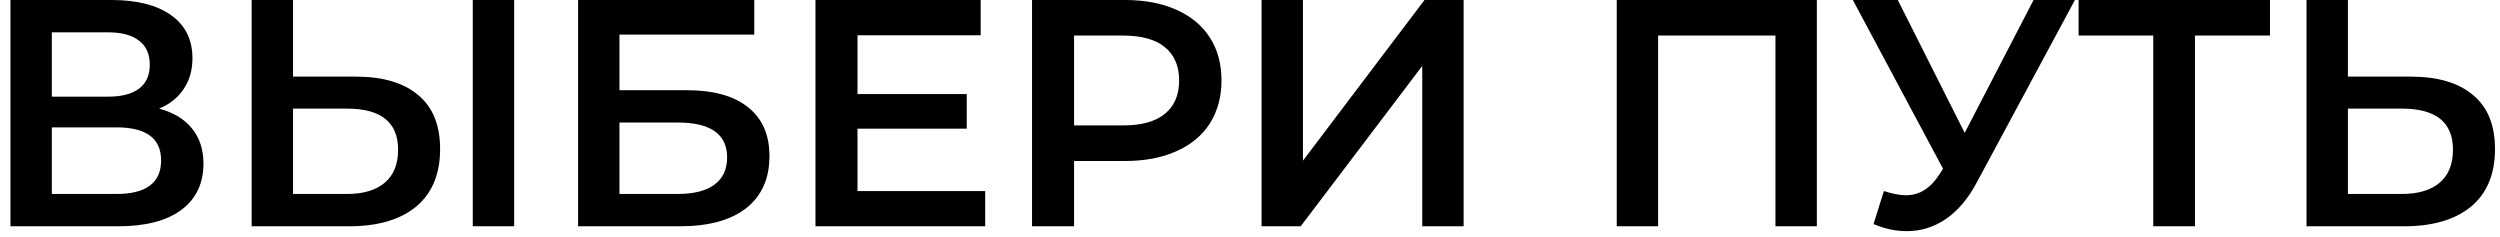 <?xml version="1.0" encoding="UTF-8"?> <svg xmlns="http://www.w3.org/2000/svg" width="232" height="22" viewBox="0 0 232 22" fill="none"> <path d="M14.77 10.08C16.11 10.44 17.13 11.06 17.83 11.94C18.53 12.8 18.88 13.88 18.88 15.18C18.88 17.02 18.2 18.45 16.84 19.47C15.48 20.49 13.51 21 10.93 21H0.97V-1.43051e-06H10.36C12.72 -1.43051e-06 14.56 0.47 15.88 1.41C17.2 2.35 17.86 3.68 17.86 5.4C17.86 6.5 17.59 7.45 17.05 8.25C16.53 9.05 15.77 9.66 14.77 10.08ZM4.81 8.97H10.03C11.29 8.97 12.25 8.72 12.91 8.22C13.57 7.72 13.9 6.98 13.9 6C13.9 5.02 13.57 4.28 12.91 3.78C12.25 3.26 11.29 3 10.03 3H4.81V8.97ZM10.81 18C13.57 18 14.95 16.96 14.95 14.88C14.95 12.84 13.57 11.82 10.81 11.82H4.81V18H10.81ZM33.013 7.11C35.533 7.11 37.463 7.68 38.803 8.82C40.163 9.94 40.843 11.61 40.843 13.83C40.843 16.15 40.103 17.93 38.623 19.17C37.143 20.39 35.063 21 32.383 21H23.353V-1.43051e-06H27.193V7.11H33.013ZM32.203 18C33.723 18 34.893 17.65 35.713 16.95C36.533 16.25 36.943 15.23 36.943 13.89C36.943 11.35 35.363 10.08 32.203 10.08H27.193V18H32.203ZM43.873 -1.43051e-06H47.713V21H43.873V-1.43051e-06ZM53.646 -1.43051e-06H69.996V3.21H57.486V8.37H63.696C66.216 8.37 68.126 8.9 69.426 9.96C70.746 11 71.406 12.51 71.406 14.49C71.406 16.57 70.686 18.18 69.246 19.32C67.806 20.44 65.756 21 63.096 21H53.646V-1.43051e-06ZM62.886 18C64.386 18 65.526 17.71 66.306 17.13C67.086 16.55 67.476 15.71 67.476 14.61C67.476 12.45 65.946 11.37 62.886 11.37H57.486V18H62.886ZM91.426 17.73V21H75.676V-1.43051e-06H91.006V3.27H79.576V8.73H89.716V11.94H79.576V17.73H91.426ZM104.414 -1.43051e-06C106.234 -1.43051e-06 107.814 0.3 109.154 0.9C110.514 1.5 111.554 2.36 112.274 3.48C112.994 4.6 113.354 5.93 113.354 7.47C113.354 8.99 112.994 10.32 112.274 11.46C111.554 12.58 110.514 13.44 109.154 14.04C107.814 14.64 106.234 14.94 104.414 14.94H99.674V21H95.774V-1.43051e-06H104.414ZM104.234 11.64C105.934 11.64 107.224 11.28 108.104 10.56C108.984 9.84 109.424 8.81 109.424 7.47C109.424 6.13 108.984 5.1 108.104 4.38C107.224 3.66 105.934 3.3 104.234 3.3H99.674V11.64H104.234ZM117.074 -1.43051e-06H120.914V14.91L132.194 -1.43051e-06H135.824V21H131.984V6.12L120.704 21H117.074V-1.43051e-06ZM168.603 -1.43051e-06V21H164.763V3.3H153.873V21H150.033V-1.43051e-06H168.603ZM192.554 -1.43051e-06L183.434 16.95C182.634 18.45 181.674 19.58 180.554 20.34C179.454 21.08 178.254 21.45 176.954 21.45C175.914 21.45 174.884 21.23 173.864 20.79L174.824 17.73C175.644 17.99 176.324 18.12 176.864 18.12C178.124 18.12 179.164 17.47 179.984 16.17L180.314 15.66L171.944 -1.43051e-06H176.114L182.324 12.33L188.714 -1.43051e-06H192.554ZM210.653 3.3H203.693V21H199.823V3.3H192.893V-1.43051e-06H210.653V3.3ZM223.706 7.11C226.226 7.11 228.156 7.68 229.496 8.82C230.856 9.94 231.536 11.61 231.536 13.83C231.536 16.15 230.796 17.93 229.316 19.17C227.836 20.39 225.756 21 223.076 21H214.046V-1.43051e-06H217.886V7.11H223.706ZM222.896 18C224.416 18 225.586 17.65 226.406 16.95C227.226 16.25 227.636 15.23 227.636 13.89C227.636 11.35 226.056 10.08 222.896 10.08H217.886V18H222.896Z" fill="black"></path> </svg> 